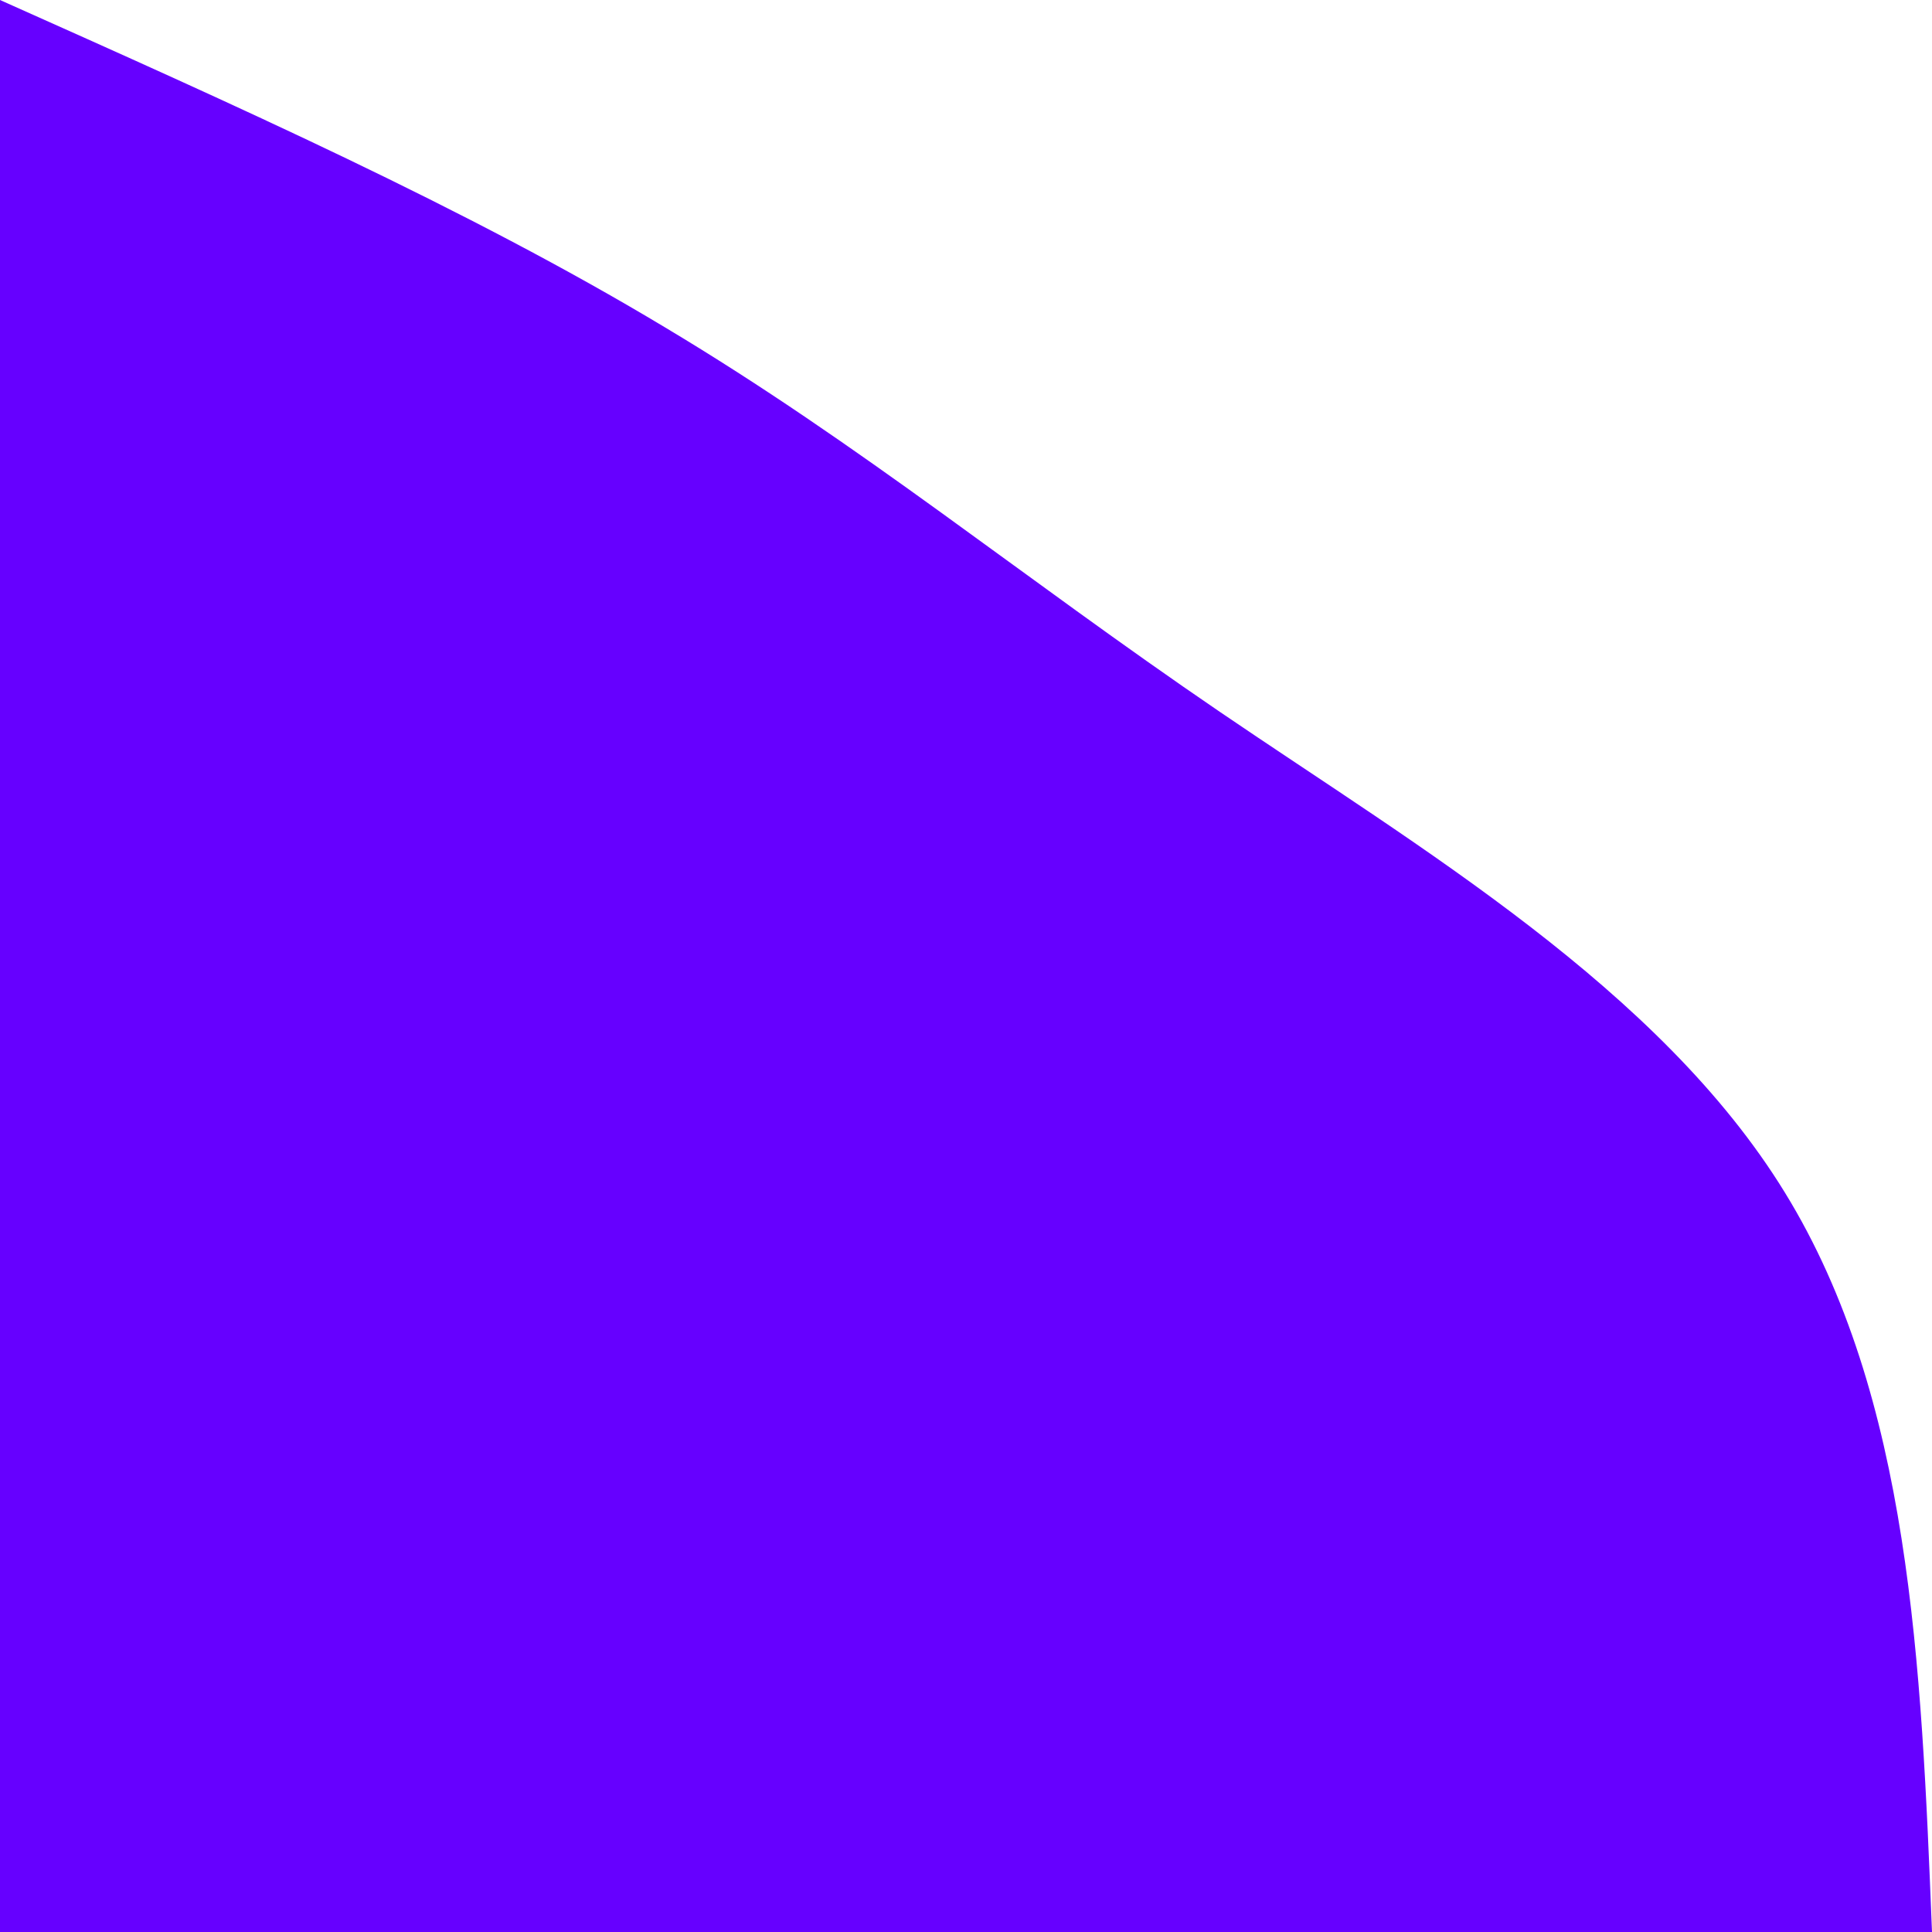 <svg width="486" height="486" viewBox="0 0 486 486" fill="none" xmlns="http://www.w3.org/2000/svg">
<path d="M0 0C58.9 26.3 117.8 52.6 167.2 82.3C216.7 111.9 256.7 144.9 306.9 179.1C357.1 213.3 417.5 248.7 449 300C480.6 351.4 483.3 418.7 486 486H0V0Z" fill="#6600FF"/>
</svg>
